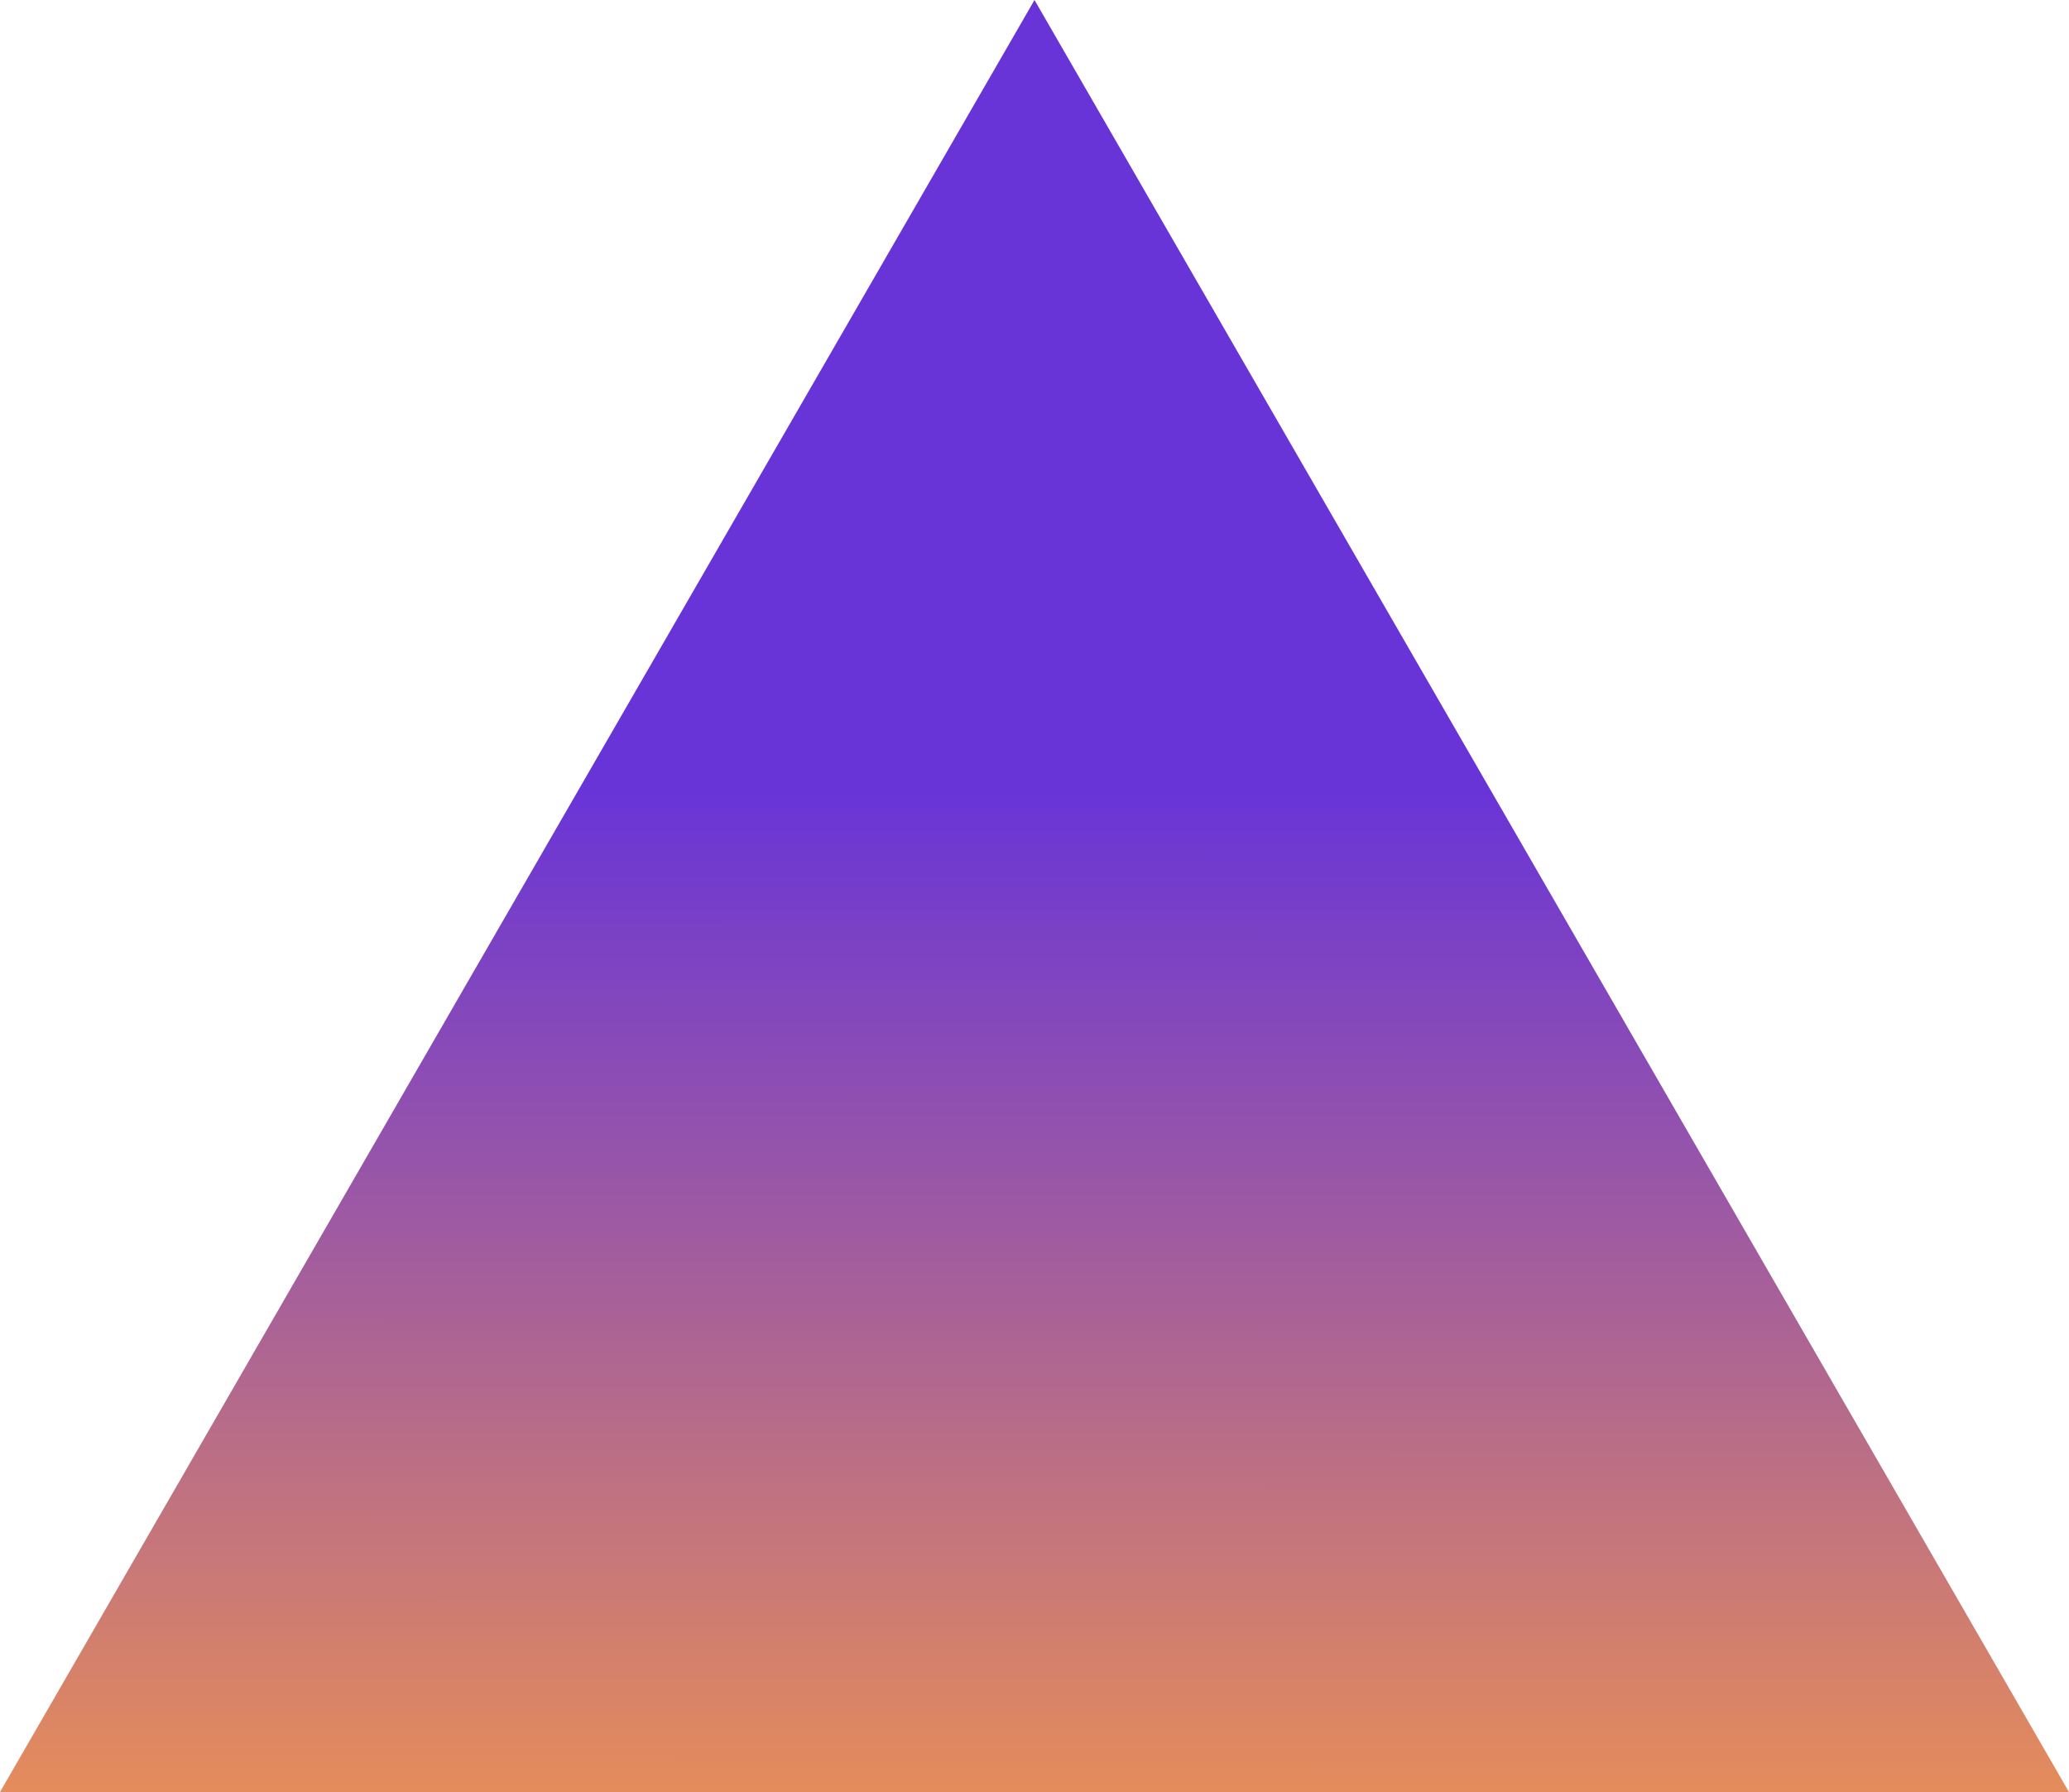 <?xml version="1.0" encoding="UTF-8"?> <svg xmlns="http://www.w3.org/2000/svg" width="1875" height="1624" viewBox="0 0 1875 1624" fill="none"> <path d="M937.5 0L1874.97 1623.75H0.028L937.5 0Z" fill="url(#paint0_linear)"></path> <defs> <linearGradient id="paint0_linear" x1="937.5" y1="-2.98023e-08" x2="937" y2="1797" gradientUnits="userSpaceOnUse"> <stop offset="0.399" stop-color="#6934D7"></stop> <stop offset="1" stop-color="#FC9D44"></stop> </linearGradient> </defs> </svg> 